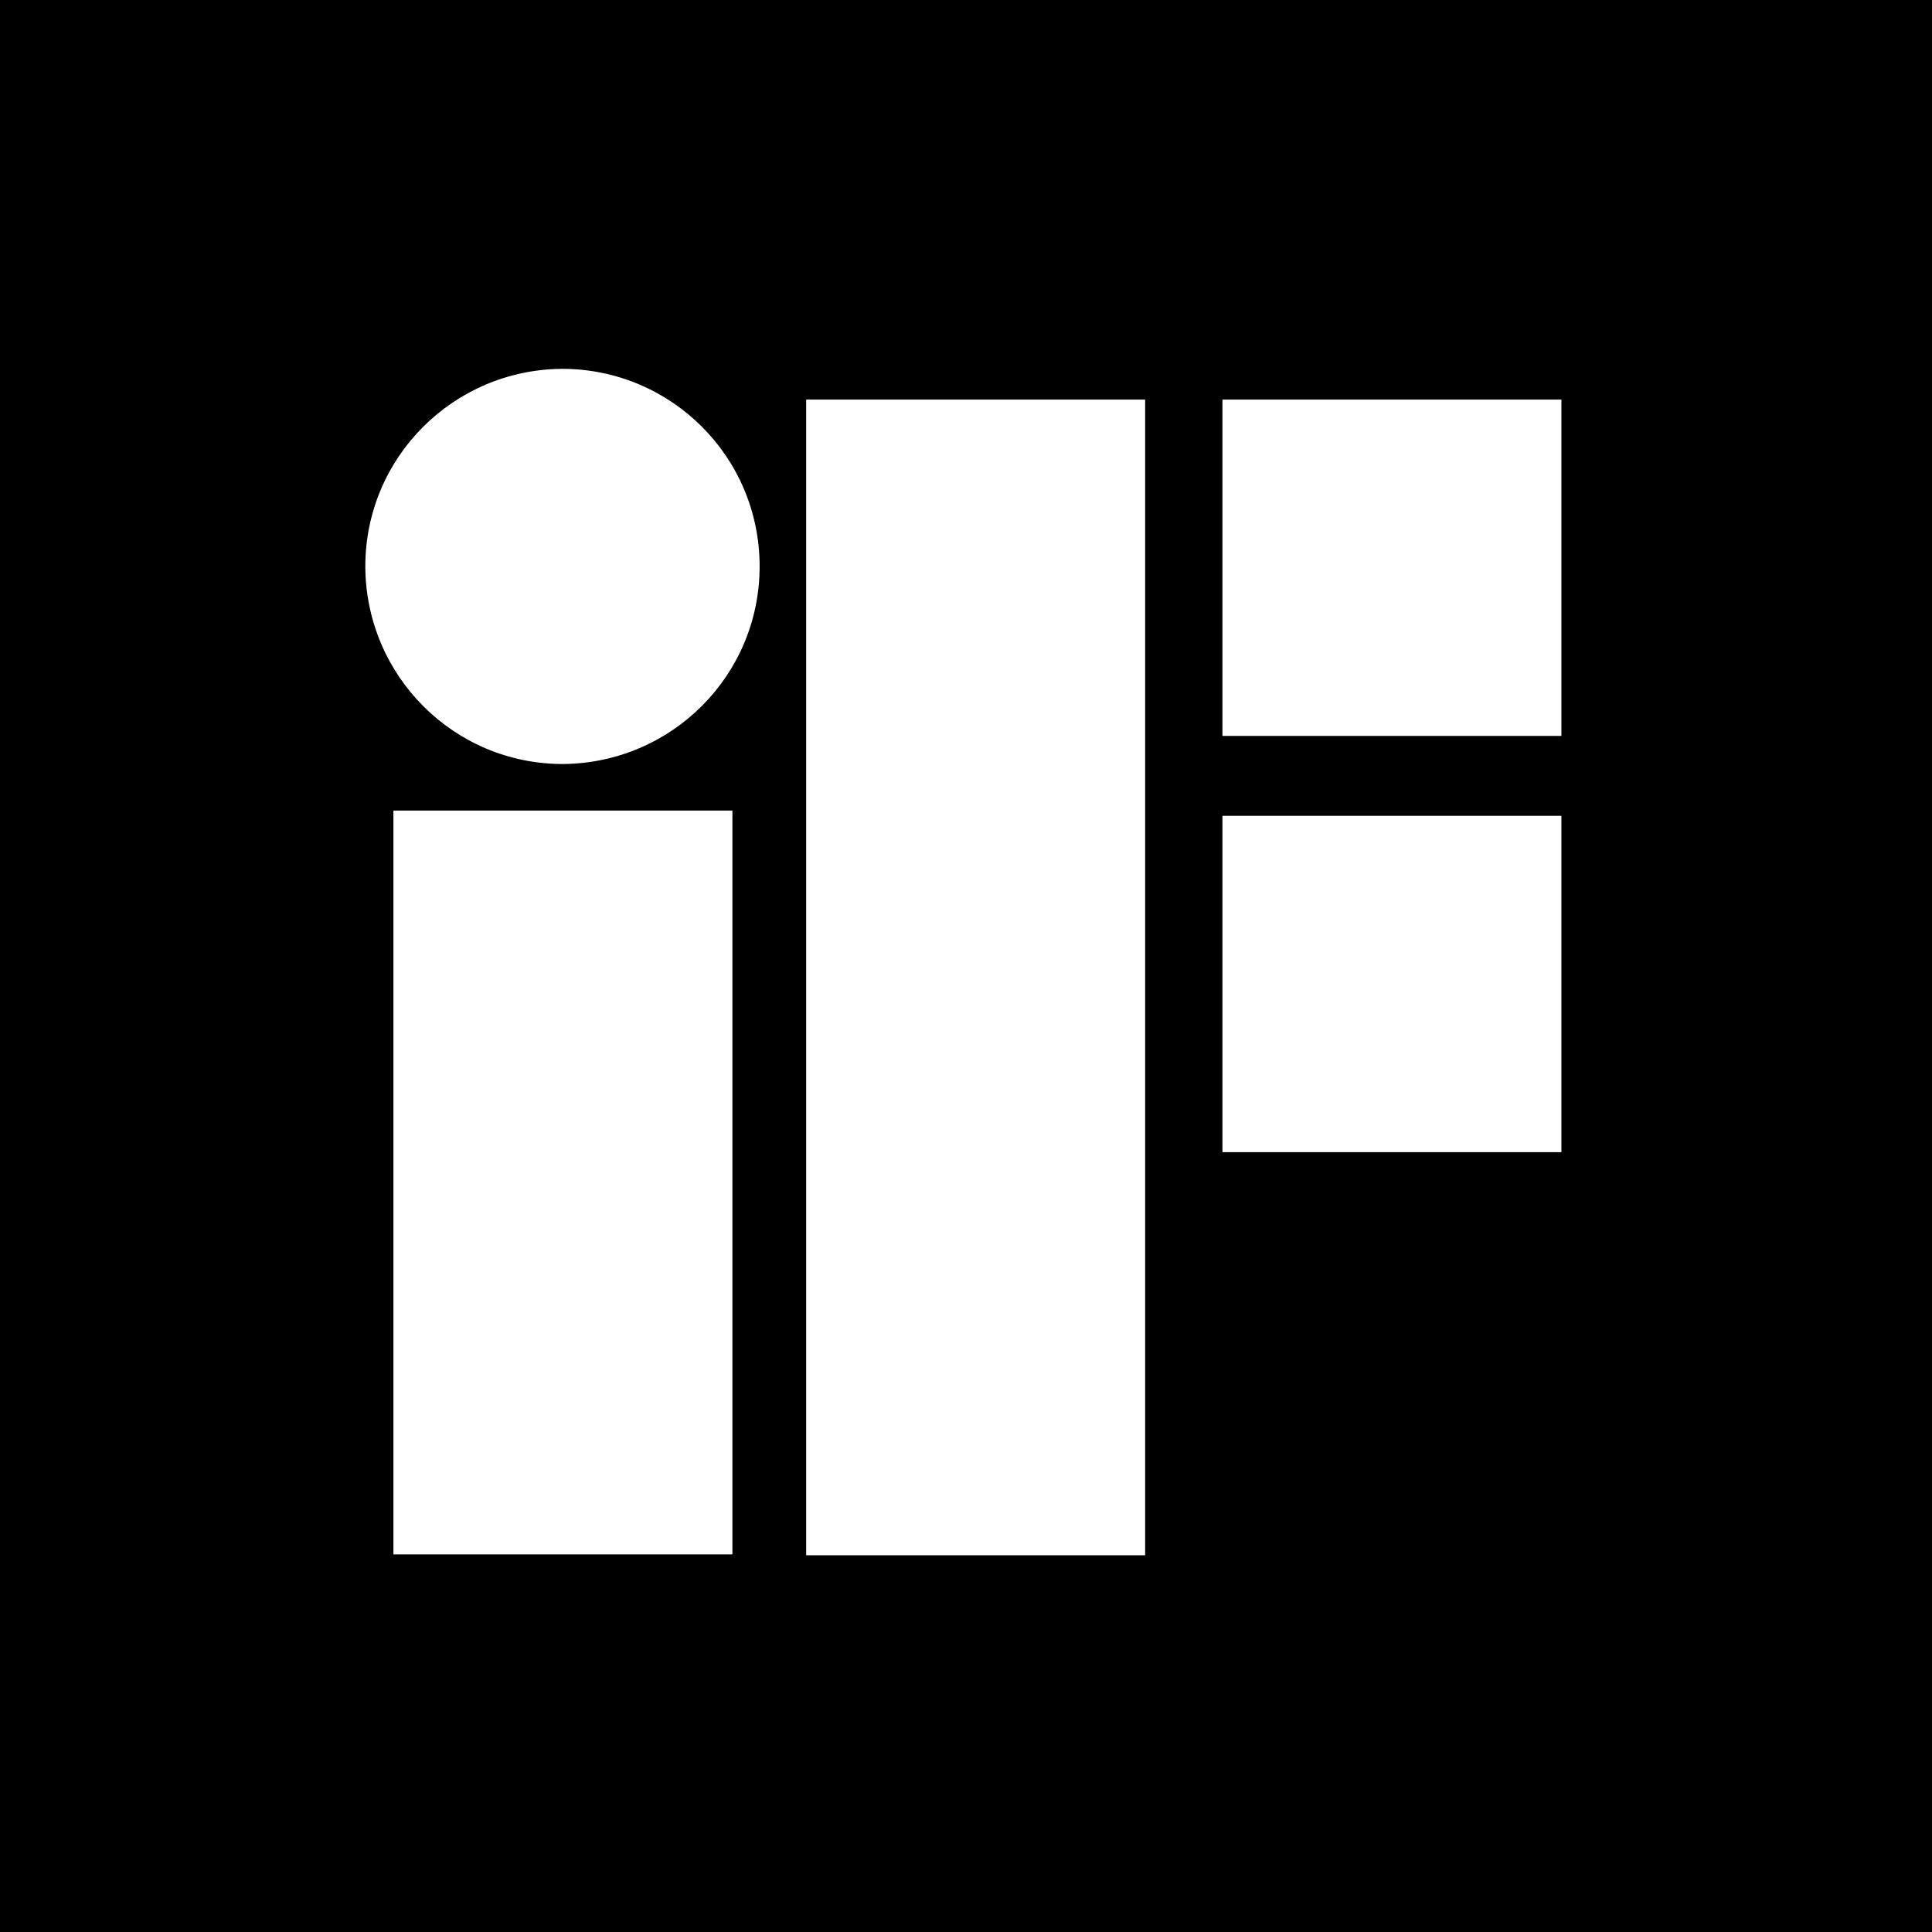 <svg xmlns="http://www.w3.org/2000/svg" xmlns:xlink="http://www.w3.org/1999/xlink" id="Ebene_1" x="0px" y="0px" viewBox="0 0 220 220" style="enable-background:new 0 0 220 220;" xml:space="preserve"><style type="text/css">	.st0{fill-rule:evenodd;clip-rule:evenodd;}	.st1{fill:#FFFFFF;}	.st2{clip-path:url(#SVGID_00000178182158614488589780000012325345376089469852_);fill:#797979;}	.st3{clip-path:url(#SVGID_00000071518842617518550050000006425139998813832079_);fill:#7B7B7B;}	.st4{clip-path:url(#SVGID_00000005251301134837169280000014697837762613360315_);fill:#7E7E7E;}	.st5{clip-path:url(#SVGID_00000055677168240044176630000002272004788824935042_);fill:#818181;}	.st6{clip-path:url(#SVGID_00000095319710003007830870000003369765018605782169_);fill:#848484;}	.st7{clip-path:url(#SVGID_00000027584310862644152150000016297172935183722646_);fill:#878787;}	.st8{clip-path:url(#SVGID_00000095319361681983100520000017767355509811066780_);fill:#8A8A8A;}	.st9{clip-path:url(#SVGID_00000050627580428021283760000008957469327078725295_);fill:#8D8D8D;}	.st10{clip-path:url(#SVGID_00000065033012187467651680000013192849579886460564_);fill:#909090;}	.st11{clip-path:url(#SVGID_00000101073417427031290730000012142083608706422922_);fill:#949494;}	.st12{clip-path:url(#SVGID_00000066477233633404493640000017202649083995096757_);fill:#979797;}	.st13{clip-path:url(#SVGID_00000067933413495415167240000011579710291472189834_);fill:#9A9A9A;}	.st14{clip-path:url(#SVGID_00000008872063633303464450000007360294782651218835_);fill:#9E9E9E;}	.st15{clip-path:url(#SVGID_00000082366804227890204020000007307610850918230402_);fill:#A1A1A1;}	.st16{clip-path:url(#SVGID_00000071558411574441803990000000014034205597397139_);fill:#A5A5A5;}	.st17{clip-path:url(#SVGID_00000137114098270085577140000000457411826810041007_);fill:#A8A8A8;}	.st18{clip-path:url(#SVGID_00000008871800274957880170000015598286691702288571_);fill:#ACACAC;}	.st19{clip-path:url(#SVGID_00000176728175230222866780000002318362327645444532_);fill:#AFAFAF;}	.st20{clip-path:url(#SVGID_00000003094628630062618380000006835068681126897539_);fill:#B3B3B3;}	.st21{clip-path:url(#SVGID_00000015320180863560273880000008596336905188581262_);fill:#B7B7B7;}	.st22{clip-path:url(#SVGID_00000150099033715619829550000017518673528585430717_);fill:#BBBBBB;}	.st23{clip-path:url(#SVGID_00000075139124121525339400000012180477365083023520_);fill:#BFBFBF;}	.st24{clip-path:url(#SVGID_00000121990657973520280570000012509716700351653015_);fill:#C3C3C3;}	.st25{clip-path:url(#SVGID_00000013907312461372201960000003532790223232195505_);fill:#C8C8C8;}	.st26{clip-path:url(#SVGID_00000147932224385540229900000015076105799578012046_);fill:#CCCCCC;}	.st27{clip-path:url(#SVGID_00000024698986475509536400000002056309987489128358_);fill:#D1D1D1;}	.st28{clip-path:url(#SVGID_00000090268777467335023520000001736976577536479630_);fill:#D5D5D5;}	.st29{clip-path:url(#SVGID_00000000918657666008237140000012593718882663146660_);fill:#DADADA;}	.st30{clip-path:url(#SVGID_00000143613004600834187970000008664270934245412737_);fill:#DFDFDF;}	.st31{clip-path:url(#SVGID_00000047057160799848724870000007396450454536184727_);fill:#E3E3E3;}	.st32{clip-path:url(#SVGID_00000068667093519522365520000012980255820448460973_);fill:#E8E8E8;}	.st33{clip-path:url(#SVGID_00000021816036055611797870000013438425978564554422_);fill:#EDEDED;}	.st34{clip-path:url(#SVGID_00000132054500237321198580000011508964098971736237_);fill:#F3F3F2;}	.st35{clip-path:url(#SVGID_00000050627504320706174910000007023398681540769174_);fill:#F8F8F8;}	.st36{clip-path:url(#SVGID_00000001644664634121006300000016514908248136433339_);fill:#FFFFFF;}	.st37{fill:#848484;}	.st38{clip-path:url(#SVGID_00000114773219264202716130000014524674580682690738_);fill:#797979;}	.st39{clip-path:url(#SVGID_00000057845618326337778750000009341133027919846039_);fill:#797979;}	.st40{clip-path:url(#SVGID_00000127738731265277053840000013934535991444675500_);fill:#7B7B7B;}	.st41{clip-path:url(#SVGID_00000034065849553436703750000003975706557217989254_);fill:#7C7C7C;}	.st42{clip-path:url(#SVGID_00000058584205361566362580000002116477403949287055_);fill:#7D7D7D;}	.st43{clip-path:url(#SVGID_00000013172517180402511410000012358205955502931867_);fill:#7E7E7E;}	.st44{clip-path:url(#SVGID_00000031927920232013486710000007990844310910600890_);fill:#808080;}	.st45{clip-path:url(#SVGID_00000002384840301831449140000011679254112767639955_);fill:#818181;}	.st46{clip-path:url(#SVGID_00000119109984938526506690000008742193205241170321_);fill:#828282;}	.st47{clip-path:url(#SVGID_00000016075529881262013990000014905423807587782576_);fill:#838383;}	.st48{clip-path:url(#SVGID_00000097462923804617946570000001632452906986410426_);fill:#848484;}	.st49{clip-path:url(#SVGID_00000052070298986311246550000017989894845850301371_);fill:#868686;}	.st50{clip-path:url(#SVGID_00000138535622804781651990000009392060052589377942_);fill:#878787;}	.st51{clip-path:url(#SVGID_00000099625361677362316390000006940034219243492754_);fill:#898989;}	.st52{clip-path:url(#SVGID_00000029029327183715095610000012009157030885344440_);fill:#8A8A8A;}	.st53{clip-path:url(#SVGID_00000087413763636471749740000000056202514330263960_);fill:#8C8C8C;}	.st54{clip-path:url(#SVGID_00000155141634306763468750000011391780642185025930_);fill:#8D8D8D;}	.st55{clip-path:url(#SVGID_00000161630066264555413000000016961717914100938928_);fill:#8E8E8E;}	.st56{clip-path:url(#SVGID_00000063619553481845406820000006610189342905892254_);fill:#8F908F;}	.st57{clip-path:url(#SVGID_00000035525214564910290940000016542114199252701338_);fill:#919191;}	.st58{clip-path:url(#SVGID_00000009570958593097747720000007499260984738059452_);fill:#939393;}	.st59{clip-path:url(#SVGID_00000002356447335053017000000006321959465585025445_);fill:#949494;}	.st60{clip-path:url(#SVGID_00000084517683107942470610000008646603524713255090_);fill:#959595;}	.st61{clip-path:url(#SVGID_00000180362647875038499850000005761229320257693855_);fill:#979797;}	.st62{clip-path:url(#SVGID_00000094575698440565580770000006737414490036861601_);fill:#989898;}	.st63{clip-path:url(#SVGID_00000024703466923610316240000017183603265331664551_);fill:#9A9A9A;}	.st64{clip-path:url(#SVGID_00000049209647157007489700000009373745626891900561_);fill:#9B9B9B;}	.st65{clip-path:url(#SVGID_00000029738826604158018080000002152978075627446170_);fill:#9D9D9D;}	.st66{clip-path:url(#SVGID_00000173125914821776959960000013865095355970780314_);fill:#9E9E9E;}	.st67{clip-path:url(#SVGID_00000027605572676344525180000010611846682410041750_);fill:#A0A0A0;}	.st68{clip-path:url(#SVGID_00000030460771206467960980000016721710998333433245_);fill:#A1A1A1;}	.st69{clip-path:url(#SVGID_00000092424561050438929980000001555097601127764656_);fill:#A2A2A2;}	.st70{clip-path:url(#SVGID_00000062177433038916878660000015682203912540111491_);fill:#A3A4A3;}	.st71{clip-path:url(#SVGID_00000059991979323836860290000002714511512028638604_);fill:#A5A5A5;}	.st72{clip-path:url(#SVGID_00000182525926609800541980000013362941555126788225_);fill:#A7A7A7;}	.st73{clip-path:url(#SVGID_00000033355710513086807430000013637416493880186509_);fill:#A9A9A9;}	.st74{clip-path:url(#SVGID_00000179637143267804831060000003552758412474356395_);fill:#AAAAAA;}	.st75{clip-path:url(#SVGID_00000137131629014749447620000001957098831228417955_);fill:#ABABAB;}	.st76{clip-path:url(#SVGID_00000016776310286058898600000007574340915079462292_);fill:#ADADAD;}	.st77{clip-path:url(#SVGID_00000165224109933664136090000008085340090714284726_);fill:#AEAEAE;}	.st78{clip-path:url(#SVGID_00000093884963985204433230000002010595221827895980_);fill:#B0B0B0;}	.st79{clip-path:url(#SVGID_00000059290560013618679770000002028862727526286250_);fill:#B2B2B2;}	.st80{clip-path:url(#SVGID_00000127037925524587888830000010441930008729796536_);fill:#B4B4B4;}	.st81{clip-path:url(#SVGID_00000013182114448305841250000007138417371274289545_);fill:#B5B5B5;}	.st82{clip-path:url(#SVGID_00000052089176383304956910000004177179101971974311_);fill:#B7B7B7;}	.st83{clip-path:url(#SVGID_00000027592609770829073670000013873776067649084806_);fill:#B9B9B9;}	.st84{clip-path:url(#SVGID_00000070814040086451971290000002594493533295715007_);fill:#BABABA;}	.st85{clip-path:url(#SVGID_00000112614503196194776510000010677171394888949403_);fill:#BCBCBC;}	.st86{clip-path:url(#SVGID_00000169533316945429993810000007938149420166027703_);fill:#BEBEBE;}	.st87{clip-path:url(#SVGID_00000106134992849451546240000015155502771734804410_);fill:#C0C0C0;}	.st88{clip-path:url(#SVGID_00000015313635283903391410000009028144451951914640_);fill:#C1C1C1;}	.st89{clip-path:url(#SVGID_00000109030126838360751120000011518921805754984324_);fill:#C3C3C3;}	.st90{clip-path:url(#SVGID_00000133526985705747522910000009214684754046589367_);fill:#C6C6C6;}	.st91{clip-path:url(#SVGID_00000012469615264253670570000014006204939490229431_);fill:#C7C7C7;}	.st92{clip-path:url(#SVGID_00000126294767922231929570000015536861786146831026_);fill:#C9C9C8;}	.st93{clip-path:url(#SVGID_00000168819059117390107920000008885928316619891642_);fill:#CCCCCC;}	.st94{clip-path:url(#SVGID_00000142148675231415176540000018145762057640861860_);fill:#CDCDCD;}	.st95{clip-path:url(#SVGID_00000128474836328169881810000014935857496244349846_);fill:#CFCFCF;}	.st96{clip-path:url(#SVGID_00000136399170333158230290000001777263307243885758_);fill:#D1D1D1;}	.st97{clip-path:url(#SVGID_00000126288271391281511070000001059686023525348779_);fill:#D2D2D2;}	.st98{clip-path:url(#SVGID_00000117663604987104044100000000738314247322801085_);fill:#D5D5D5;}	.st99{clip-path:url(#SVGID_00000112598459191271915200000011124563871498000024_);fill:#D7D7D7;}	.st100{clip-path:url(#SVGID_00000089538716309911192000000006417880048164895385_);fill:#D8D8D8;}	.st101{clip-path:url(#SVGID_00000083787869569300727360000004530690506427399068_);fill:#DBDBDB;}	.st102{clip-path:url(#SVGID_00000174582870336259804950000001195410420672642464_);fill:#DDDDDD;}	.st103{clip-path:url(#SVGID_00000129195749492949543020000010753213412013864832_);fill:#DFDFDF;}	.st104{clip-path:url(#SVGID_00000132776427699017407660000017324440770633682582_);fill:#E1E1E1;}	.st105{clip-path:url(#SVGID_00000052093493700975997270000014616579020433241231_);fill:#E3E3E3;}	.st106{clip-path:url(#SVGID_00000093166931493375081230000005925902966369969053_);fill:#E5E5E5;}	.st107{clip-path:url(#SVGID_00000028312372459814130660000016839708142224598423_);fill:#E7E7E7;}	.st108{clip-path:url(#SVGID_00000137126005846638161540000017026328342537042832_);fill:#E9E9E9;}	.st109{clip-path:url(#SVGID_00000176022724516260950470000017441066526976996760_);fill:#EBEBEB;}	.st110{clip-path:url(#SVGID_00000172440238948255541520000005639643823397509552_);fill:#EDEDED;}	.st111{clip-path:url(#SVGID_00000101820542052478212470000006086943591600600202_);fill:#EFEFEF;}	.st112{clip-path:url(#SVGID_00000176746303389098796440000003293234798743486604_);fill:#F2F2F2;}	.st113{clip-path:url(#SVGID_00000178915312883790928110000004289497233558901926_);fill:#F4F4F4;}	.st114{clip-path:url(#SVGID_00000134234871995945881440000005745149301167836348_);fill:#F6F6F6;}	.st115{clip-path:url(#SVGID_00000078739736784448445080000000776061638144278920_);fill:#F9F9F8;}	.st116{clip-path:url(#SVGID_00000083088862219450528290000002510771094975487901_);fill:#FCFCFC;}	.st117{clip-path:url(#SVGID_00000085942761129494438410000006914510854661596863_);fill:#FFFFFF;}	.st118{clip-path:url(#SVGID_00000180357291889509143230000005490850234453995939_);fill:#797979;}	.st119{clip-path:url(#SVGID_00000023274662444999628650000004159465472321110710_);fill:#797979;}	.st120{clip-path:url(#SVGID_00000057854692769375375420000006335169472613364924_);fill:#7B7B7B;}	.st121{clip-path:url(#SVGID_00000067200917461546081850000016020132104486383787_);fill:#7C7C7C;}	.st122{clip-path:url(#SVGID_00000099656764410910887560000003181414965790948777_);fill:#7D7D7D;}	.st123{clip-path:url(#SVGID_00000066503174597569658760000001862746976931407270_);fill:#7E7E7E;}	.st124{clip-path:url(#SVGID_00000083062997976811705470000000777357747450394756_);fill:#7F7F7F;}	.st125{clip-path:url(#SVGID_00000077288045261932521000000017632215069136153759_);fill:#818180;}	.st126{clip-path:url(#SVGID_00000067206003743093177320000012013783822604096436_);fill:#818181;}	.st127{clip-path:url(#SVGID_00000144296233105662116430000001586491858525413306_);fill:#828282;}	.st128{clip-path:url(#SVGID_00000157294388211664475650000003770346379298241411_);fill:#848484;}	.st129{clip-path:url(#SVGID_00000021094995275736690130000012649631747275207092_);fill:#858585;}	.st130{clip-path:url(#SVGID_00000029015362376576766060000015061858711864591031_);fill:#868686;}	.st131{clip-path:url(#SVGID_00000096757407048348082540000014838131344288579494_);fill:#878787;}	.st132{clip-path:url(#SVGID_00000151502349891886493820000001878560526218366600_);fill:#898989;}	.st133{clip-path:url(#SVGID_00000000186635107385272790000001571087038688129173_);fill:#8B8B8B;}	.st134{clip-path:url(#SVGID_00000021832057348881824300000002366941152030803115_);fill:#8C8C8C;}	.st135{clip-path:url(#SVGID_00000122708901225841556150000013873871606790121624_);fill:#8D8D8D;}	.st136{clip-path:url(#SVGID_00000169533624646836507840000011074153395006432680_);fill:#8E8E8E;}	.st137{clip-path:url(#SVGID_00000102513225329310813810000007636901928964542104_);fill:#8F908F;}	.st138{clip-path:url(#SVGID_00000114038534861110388720000016743068358963108522_);fill:#919191;}	.st139{clip-path:url(#SVGID_00000070088584536987288830000010290858699028445351_);fill:#929292;}	.st140{clip-path:url(#SVGID_00000118387427848296859860000005531583765997587387_);fill:#949494;}	.st141{clip-path:url(#SVGID_00000182502059223610022170000005894914433515025854_);fill:#959595;}	.st142{clip-path:url(#SVGID_00000059309650439153216780000005024129017295666871_);fill:#979797;}	.st143{clip-path:url(#SVGID_00000013165918407061940840000015192622623051323064_);fill:#989898;}	.st144{clip-path:url(#SVGID_00000142860036327281527830000003423042328575455124_);fill:#999999;}	.st145{clip-path:url(#SVGID_00000062185813637700771530000012479664363088244099_);fill:#9A9A9A;}	.st146{clip-path:url(#SVGID_00000021808201786355393180000018331622779539426990_);fill:#9B9B9B;}	.st147{clip-path:url(#SVGID_00000150091603035723388470000015945204292740582565_);fill:#9D9D9D;}	.st148{clip-path:url(#SVGID_00000152951232738815243930000000753104755348419201_);fill:#9F9F9F;}	.st149{clip-path:url(#SVGID_00000024681099065216102860000002992601349917625762_);fill:#A0A0A0;}	.st150{clip-path:url(#SVGID_00000094597608193084981030000006997395318813499293_);fill:#A1A1A1;}	.st151{clip-path:url(#SVGID_00000002367792920109730030000007466381856002698650_);fill:#A2A2A2;}	.st152{clip-path:url(#SVGID_00000020375592180047337410000016961965114880685741_);fill:#A3A4A3;}	.st153{clip-path:url(#SVGID_00000128478930790727562130000006988950336876389772_);fill:#A5A5A5;}	.st154{clip-path:url(#SVGID_00000035517951358127697690000014178890927142825112_);fill:#A6A6A6;}	.st155{clip-path:url(#SVGID_00000049184892498767679000000013731114093359493783_);fill:#A8A8A8;}	.st156{clip-path:url(#SVGID_00000038395400875587135200000017766329342790581669_);fill:#A9A9A9;}	.st157{clip-path:url(#SVGID_00000175288784156397223630000010770858434922048130_);fill:#AAAAAA;}	.st158{clip-path:url(#SVGID_00000070115658327696807750000015693055354794254526_);fill:#ACACAC;}	.st159{clip-path:url(#SVGID_00000155854980237121958140000000962222087510373802_);fill:#AEAEAE;}	.st160{clip-path:url(#SVGID_00000100353699600346818740000012430865753543371409_);fill:#AFAFAF;}	.st161{clip-path:url(#SVGID_00000119097666817186637910000016385810985621485999_);fill:#B1B1B1;}	.st162{clip-path:url(#SVGID_00000128463347733567555660000015042409467820512408_);fill:#B2B2B2;}	.st163{clip-path:url(#SVGID_00000157269755290936267580000018203239184156971704_);fill:#B4B4B4;}	.st164{clip-path:url(#SVGID_00000039853544213036124310000015791555744485150863_);fill:#B6B6B6;}	.st165{clip-path:url(#SVGID_00000123442644113762849750000007782833913599343506_);fill:#B7B7B7;}	.st166{clip-path:url(#SVGID_00000016772843574360182030000013437512838422733487_);fill:#B9B9B9;}	.st167{clip-path:url(#SVGID_00000107578872482143523740000016244968329637030572_);fill:#BBBBBB;}	.st168{clip-path:url(#SVGID_00000155130324981132311580000015248273701806492046_);fill:#BCBCBC;}	.st169{clip-path:url(#SVGID_00000167395059139753790890000010185925106409757095_);fill:#BEBEBE;}	.st170{clip-path:url(#SVGID_00000062891233205951413310000001456778656776423305_);fill:#C0C0C0;}	.st171{clip-path:url(#SVGID_00000129898802604173445570000001845775601985269419_);fill:#C1C1C1;}	.st172{clip-path:url(#SVGID_00000070076456867090208750000004833157416284150200_);fill:#C3C3C3;}	.st173{clip-path:url(#SVGID_00000119091102041448755410000013228603263491988890_);fill:#C5C5C5;}	.st174{clip-path:url(#SVGID_00000107569148657525076190000007362552091067088030_);fill:#C6C6C6;}	.st175{clip-path:url(#SVGID_00000082329747793008088610000001269909857740036235_);fill:#C8C8C8;}	.st176{clip-path:url(#SVGID_00000039093219526423581930000013721653693450699930_);fill:#CACACA;}	.st177{clip-path:url(#SVGID_00000049222810635650829730000000693435754880020866_);fill:#CCCCCC;}	.st178{clip-path:url(#SVGID_00000067220097070423317880000013892117133244208259_);fill:#CECECE;}	.st179{clip-path:url(#SVGID_00000158739258027781638080000012746175701928940210_);fill:#CFCFCF;}	.st180{clip-path:url(#SVGID_00000012451490468355811940000000916132976204538799_);fill:#D1D1D1;}	.st181{clip-path:url(#SVGID_00000146478532395799198690000004653273033992852864_);fill:#D3D3D3;}	.st182{clip-path:url(#SVGID_00000020371752016400713360000012943809857851103658_);fill:#D5D5D5;}	.st183{clip-path:url(#SVGID_00000036235566919129254940000007923814620500593304_);fill:#D7D7D7;}	.st184{clip-path:url(#SVGID_00000097502136954751035720000008886334979299927223_);fill:#D8D8D8;}	.st185{clip-path:url(#SVGID_00000028310123413671243920000013542120953733588385_);fill:#DBDBDB;}	.st186{clip-path:url(#SVGID_00000127724487914415682540000017741818305823478154_);fill:#DCDCDC;}	.st187{clip-path:url(#SVGID_00000013883556978261652550000000152609626285485722_);fill:#DEDEDE;}	.st188{clip-path:url(#SVGID_00000080207217131602371850000000368644774789132947_);fill:#E0E0E0;}	.st189{clip-path:url(#SVGID_00000063633190543925562850000004475959281537577607_);fill:#E3E3E3;}	.st190{clip-path:url(#SVGID_00000179625839197845727640000015568431209435639443_);fill:#E5E5E5;}	.st191{clip-path:url(#SVGID_00000181074199289812895920000018121488382367882635_);fill:#E6E6E6;}	.st192{clip-path:url(#SVGID_00000007418787734526060300000002811490554190865078_);fill:#E8E8E8;}	.st193{clip-path:url(#SVGID_00000111183847344694701220000001004039734917421226_);fill:#EBEBEB;}	.st194{clip-path:url(#SVGID_00000009564755636673726320000012135073611770774153_);fill:#ECECEC;}	.st195{clip-path:url(#SVGID_00000032609558396346368720000009568415558749105330_);fill:#EFEFEF;}	.st196{clip-path:url(#SVGID_00000056391840795685764720000008025629885556021899_);fill:#F0F0F0;}	.st197{clip-path:url(#SVGID_00000064315051271925008320000011088458881701293222_);fill:#F3F3F2;}	.st198{clip-path:url(#SVGID_00000016760037281124269830000010245306673157011348_);fill:#F4F4F4;}	.st199{clip-path:url(#SVGID_00000048463838618980065970000011482279090360775570_);fill:#F7F7F7;}	.st200{clip-path:url(#SVGID_00000079454522714748875070000001601298401900704645_);fill:#F9F9F8;}	.st201{clip-path:url(#SVGID_00000112592250452144680930000003824338949562621616_);fill:#FCFCFC;}	.st202{clip-path:url(#SVGID_00000088820894130169083410000003185437439999342469_);fill:#FFFFFF;}	.st203{clip-path:url(#SVGID_00000176745982870751366080000012933329541443492743_);fill:#797979;}	.st204{clip-path:url(#SVGID_00000067931663858521140590000012895074056919805341_);fill:#7A7A7A;}	.st205{clip-path:url(#SVGID_00000062901311641024221540000006958419249109577406_);fill:#7B7B7B;}	.st206{clip-path:url(#SVGID_00000132050621133940327400000008213204754730261123_);fill:#7C7C7C;}	.st207{clip-path:url(#SVGID_00000066492513864816470890000007067398082308358792_);fill:#7E7E7E;}	.st208{clip-path:url(#SVGID_00000132789076055399562080000009207085441746635417_);fill:#7F7F7F;}	.st209{clip-path:url(#SVGID_00000054239512700271306490000004142506357352331931_);fill:#818180;}	.st210{clip-path:url(#SVGID_00000127006938367451136480000006171251560255934355_);fill:#828282;}	.st211{clip-path:url(#SVGID_00000109007343964875356140000009929087229340153782_);fill:#838383;}	.st212{clip-path:url(#SVGID_00000123442745070073698550000003466987129766060711_);fill:#848484;}	.st213{clip-path:url(#SVGID_00000070085407768272657100000000564769043178119355_);fill:#868686;}	.st214{clip-path:url(#SVGID_00000095306579897221448460000007194059046257997741_);fill:#878787;}	.st215{clip-path:url(#SVGID_00000150807326825671560940000004590578141016417682_);fill:#898989;}	.st216{clip-path:url(#SVGID_00000163050804923574714140000014504819759079576195_);fill:#8B8B8B;}	.st217{clip-path:url(#SVGID_00000004530582678785490290000002321051014831821960_);fill:#8C8C8C;}	.st218{clip-path:url(#SVGID_00000143589225770606712470000017378655961413425062_);fill:#8D8D8D;}	.st219{clip-path:url(#SVGID_00000057844187194811339350000015825968599194571693_);fill:#8F8F8F;}	.st220{clip-path:url(#SVGID_00000062913291414680480240000002376103679252794043_);fill:#909090;}	.st221{clip-path:url(#SVGID_00000114754357749045878120000015604473507823164051_);fill:#929292;}	.st222{clip-path:url(#SVGID_00000089572159828713779900000005862061770386069402_);fill:#949494;}	.st223{clip-path:url(#SVGID_00000013194025481163101460000012950987613615958200_);fill:#959595;}	.st224{clip-path:url(#SVGID_00000008146938129530957680000007942434913314200218_);fill:#979797;}	.st225{clip-path:url(#SVGID_00000118377310439371912560000003805235424795693456_);fill:#999999;}	.st226{clip-path:url(#SVGID_00000093151775095328119790000000955676926035074452_);fill:#9A9A9A;}	.st227{clip-path:url(#SVGID_00000159454353388499650330000009049709741975534481_);fill:#9B9B9B;}	.st228{clip-path:url(#SVGID_00000013875849004699386920000009078424257208617621_);fill:#9D9D9D;}	.st229{clip-path:url(#SVGID_00000060031940175205811190000003369559589270669497_);fill:#9F9F9F;}	.st230{clip-path:url(#SVGID_00000180351774661970881700000018402456676437742766_);fill:#A0A0A0;}	.st231{clip-path:url(#SVGID_00000005972717200605110010000011394891923470423486_);fill:#A2A2A2;}	.st232{clip-path:url(#SVGID_00000160910185958245982150000002263320163248435599_);fill:#A3A4A3;}	.st233{clip-path:url(#SVGID_00000063605808426790545680000001735536822529095061_);fill:#A5A5A5;}	.st234{clip-path:url(#SVGID_00000132782515539698372500000012500964401705845420_);fill:#A7A7A7;}	.st235{clip-path:url(#SVGID_00000091014209848473044820000008752152198321534859_);fill:#A9A9A9;}	.st236{clip-path:url(#SVGID_00000106836948349805119020000013672547025523174799_);fill:#AAAAAA;}	.st237{clip-path:url(#SVGID_00000102519878562984867600000008173786852627100330_);fill:#ACACAC;}	.st238{clip-path:url(#SVGID_00000012441548475974278160000017700870232604869519_);fill:#AEAEAE;}	.st239{clip-path:url(#SVGID_00000053519460555839921400000005549372688815001733_);fill:#AFAFAF;}	.st240{clip-path:url(#SVGID_00000016753807266305058920000001135200717755201165_);fill:#B1B1B1;}	.st241{clip-path:url(#SVGID_00000006706313111221490510000013320397140825451937_);fill:#B3B3B3;}	.st242{clip-path:url(#SVGID_00000118377943807460767100000015508447647785718436_);fill:#B4B4B4;}	.st243{clip-path:url(#SVGID_00000111165485803083040970000000340786896409576595_);fill:#B7B7B7;}	.st244{clip-path:url(#SVGID_00000081626713747229764400000003800891431913488043_);fill:#B9B9B9;}	.st245{clip-path:url(#SVGID_00000023982190920251172880000018164545592692246689_);fill:#BBBBBB;}	.st246{clip-path:url(#SVGID_00000033334632433889559310000007362582713901362059_);fill:#BCBCBC;}	.st247{clip-path:url(#SVGID_00000090977234718871726000000007727865815813843368_);fill:#BEBEBE;}	.st248{clip-path:url(#SVGID_00000180342716643371148670000017150429933037271707_);fill:#C0C0C0;}	.st249{clip-path:url(#SVGID_00000127005351046049117830000012215294097463863211_);fill:#C2C2C2;}	.st250{clip-path:url(#SVGID_00000163795739860189245370000005207982945802466176_);fill:#C4C4C4;}	.st251{clip-path:url(#SVGID_00000085239571125064613100000012712676185157148340_);fill:#C6C6C6;}	.st252{clip-path:url(#SVGID_00000032649547115790642670000016730725147378970763_);fill:#C9C9C8;}	.st253{clip-path:url(#SVGID_00000150096437236162870300000013676907619977633414_);fill:#CBCBCB;}	.st254{clip-path:url(#SVGID_00000149383169492729377470000014863273251093361319_);fill:#CDCDCD;}	.st255{clip-path:url(#SVGID_00000073681952074639480440000011055149412874076811_);fill:#CFCFCF;}	.st256{clip-path:url(#SVGID_00000120539961978344372230000014537259722092795294_);fill:#D1D1D1;}	.st257{clip-path:url(#SVGID_00000145030097595466076640000008472039611763925933_);fill:#D3D3D3;}	.st258{clip-path:url(#SVGID_00000101811885661010969370000017955336587924570531_);fill:#D5D5D5;}	.st259{clip-path:url(#SVGID_00000091720662784270845610000002557039543453726124_);fill:#D8D8D8;}	.st260{clip-path:url(#SVGID_00000013152888482882553720000006322619315233361087_);fill:#DADADA;}	.st261{clip-path:url(#SVGID_00000118391126063661593250000015557298950539939751_);fill:#DBDBDB;}	.st262{clip-path:url(#SVGID_00000140709253890751778150000003754136898476139657_);fill:#DEDEDE;}	.st263{clip-path:url(#SVGID_00000008867472823674941750000015289852139883614638_);fill:#E0E0E0;}	.st264{clip-path:url(#SVGID_00000134217688598073289980000015100403273125159577_);fill:#E3E3E3;}	.st265{clip-path:url(#SVGID_00000112602154307360471520000005145440251856242357_);fill:#E5E5E5;}	.st266{clip-path:url(#SVGID_00000018939255102013712160000007312878216164570279_);fill:#E7E7E7;}	.st267{clip-path:url(#SVGID_00000150802642404239005540000016001359718030226323_);fill:#EAEAEA;}	.st268{clip-path:url(#SVGID_00000041268835803096502190000017069960652980410259_);fill:#EBEBEB;}	.st269{clip-path:url(#SVGID_00000119835648476620212300000004522755448627196059_);fill:#EFEFEF;}	.st270{clip-path:url(#SVGID_00000130642262740356777290000003274461130543225763_);fill:#F0F0F0;}	.st271{clip-path:url(#SVGID_00000092450235319331796440000017381227209806752147_);fill:#F4F4F4;}	.st272{clip-path:url(#SVGID_00000033348221509222554530000008545005988083455921_);fill:#F5F5F5;}	.st273{clip-path:url(#SVGID_00000026854632507823917400000000104289140212134276_);fill:#F8F8F8;}	.st274{clip-path:url(#SVGID_00000175306338650596002570000013121741826988198560_);fill:#FAFAFA;}	.st275{clip-path:url(#SVGID_00000079447308727054812760000006287401650917083327_);fill:#FFFFFF;}</style><g id="layer1">	<rect id="rect2396" x="-3.2" y="-2.6" width="226.3" height="225.2"></rect>	<rect id="rect3168" x="44.8" y="92.3" class="st1" width="38.6" height="84.7"></rect>	<rect id="rect3170" x="91.8" y="45.5" class="st1" width="38.6" height="131.6"></rect>	<path id="path3172" class="st1" d="M86.5,64.5c0,12.4-10,22.4-22.4,22.5c-12.4,0-22.4-10-22.5-22.4c0,0,0-0.1,0-0.1  c0-12.4,10-22.4,22.4-22.5C76.4,42,86.5,52,86.5,64.5C86.5,64.4,86.5,64.4,86.5,64.5z"></path>	<rect id="rect3174" x="139.2" y="45.5" class="st1" width="38.6" height="38.3"></rect>	<rect id="rect3176" x="139.2" y="92.9" class="st1" width="38.6" height="38.3"></rect></g></svg>